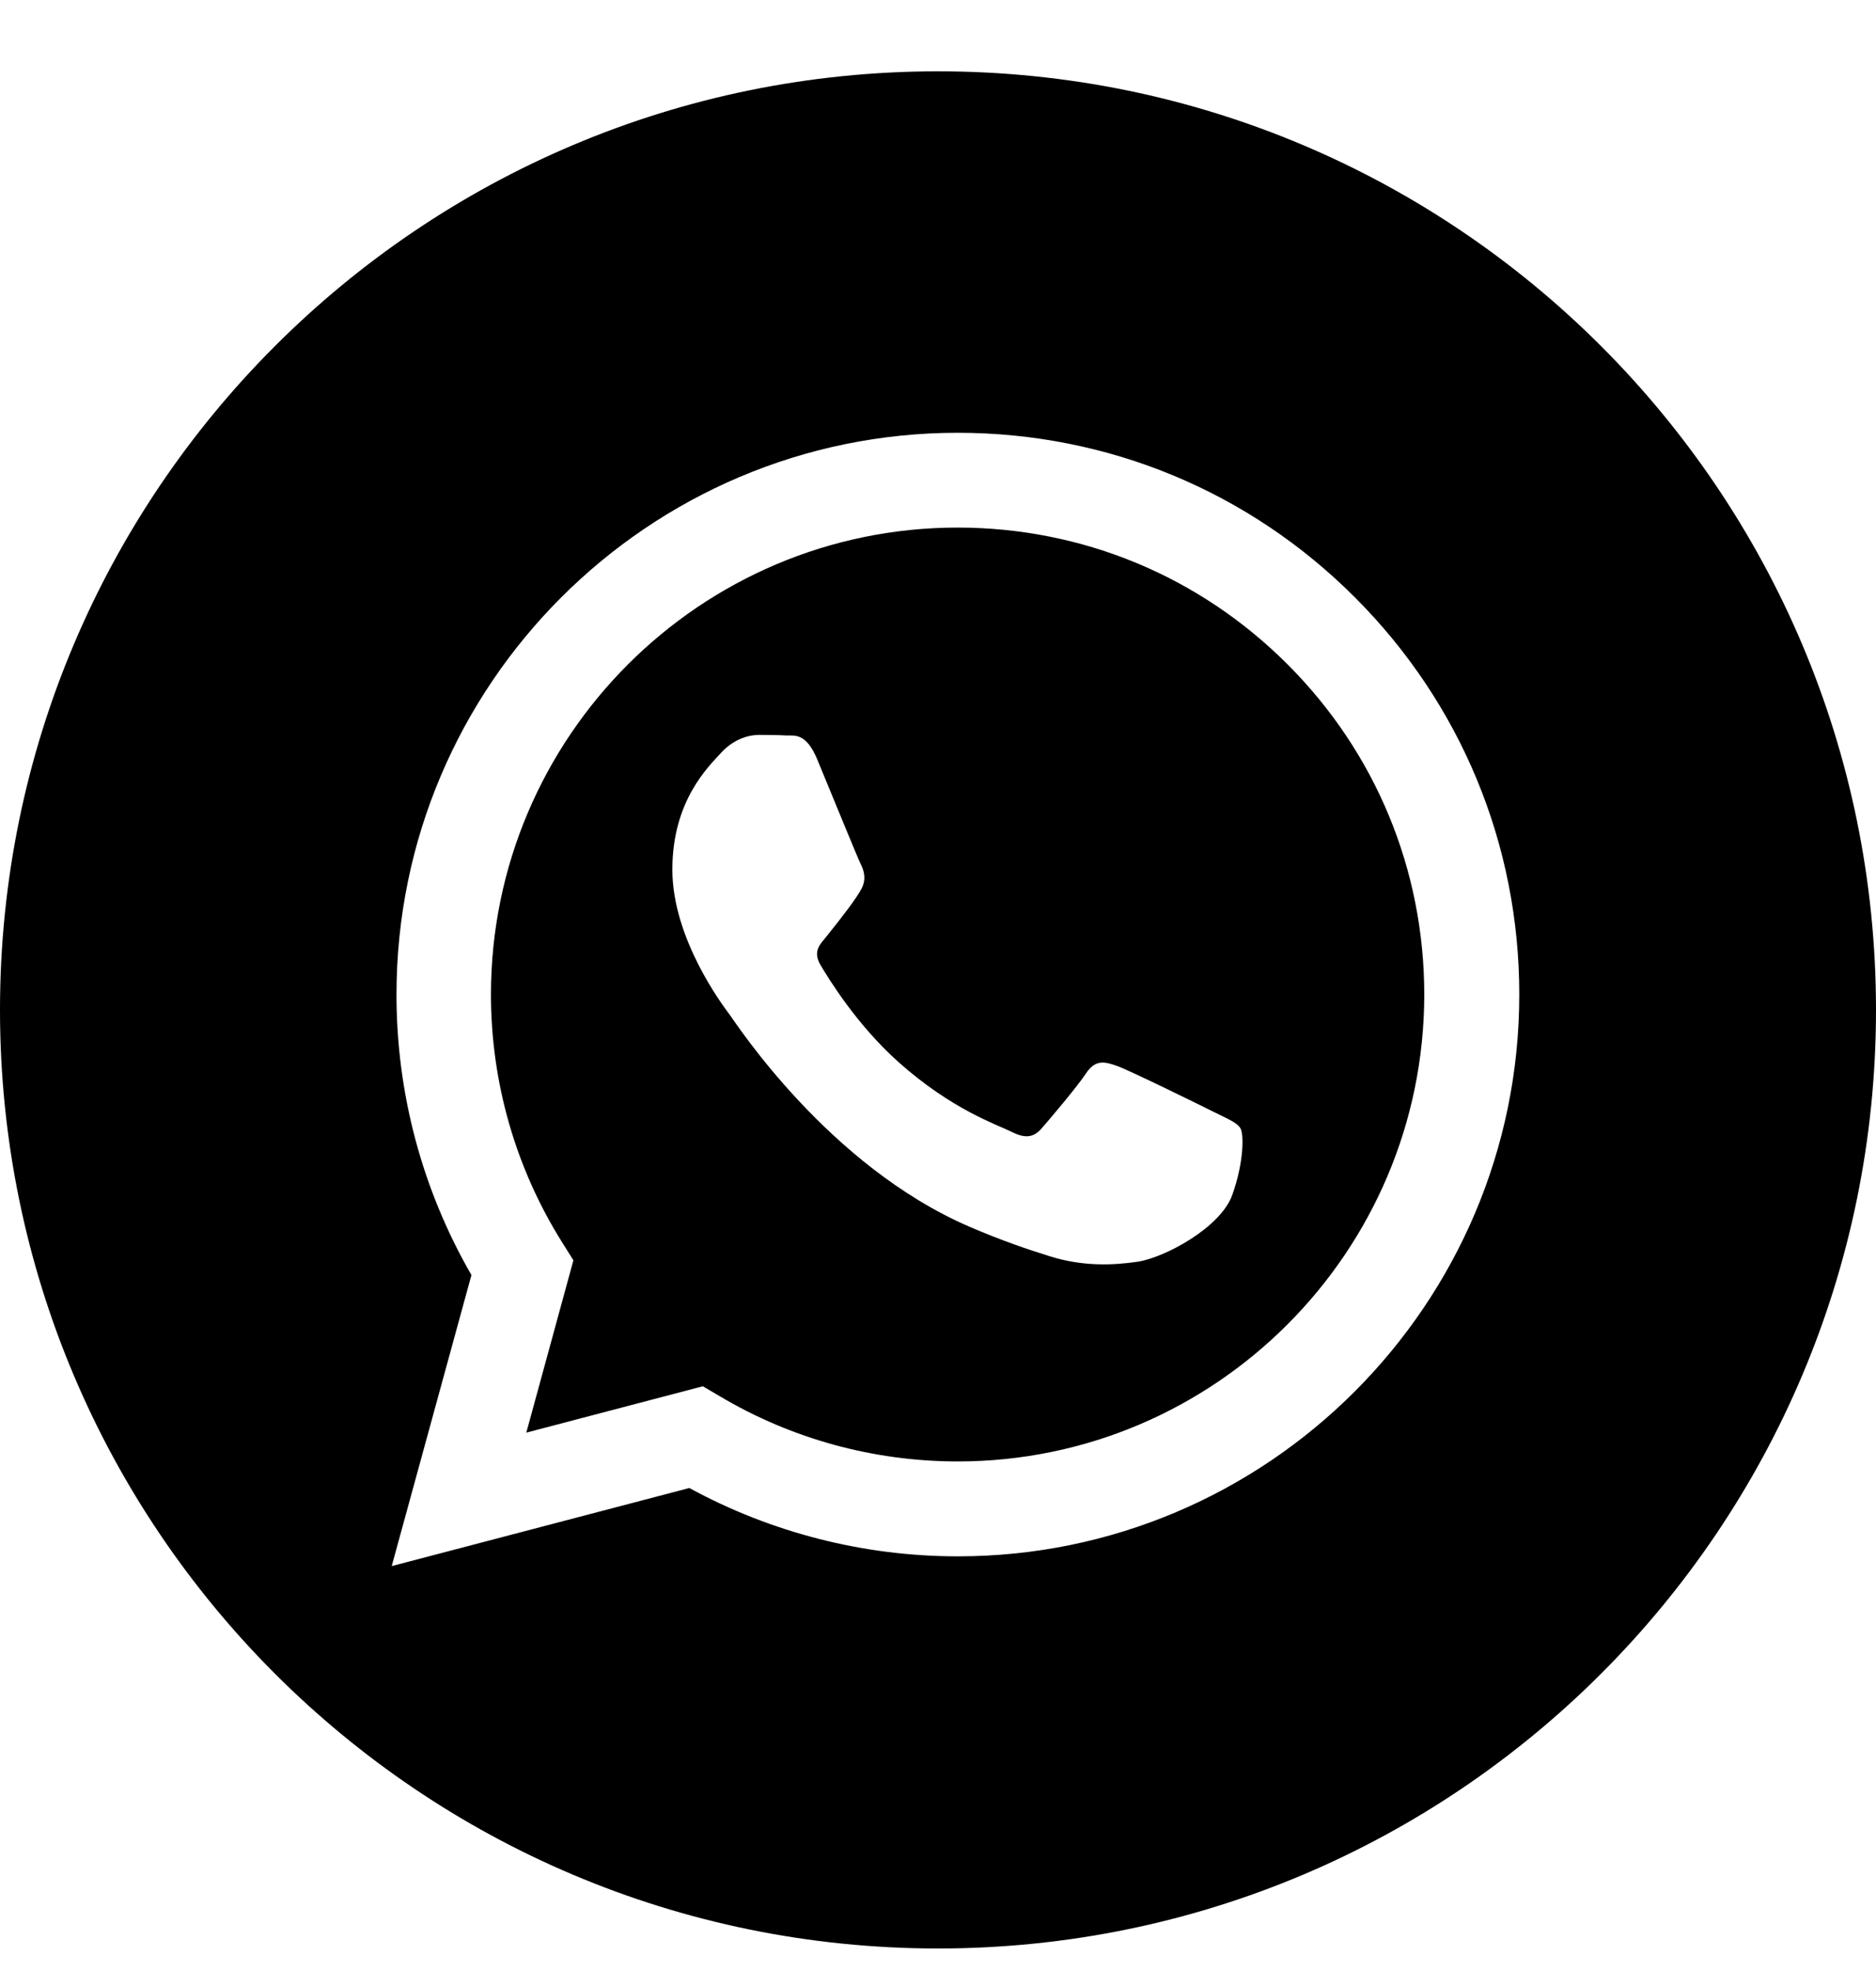 <svg width="20" height="21" viewBox="0 0 20 21" fill="none" xmlns="http://www.w3.org/2000/svg">
<g clip-path="url(#clip0_281_18506)">
<path d="M10 0.76C4.478 0.76 0 5.238 0 10.76C0 16.282 4.478 20.76 10 20.76C15.522 20.76 20 16.282 20 10.76C20 5.238 15.522 0.76 10 0.76ZM10.212 16.582C10.212 16.582 10.212 16.582 10.212 16.582H10.21C9.208 16.582 8.223 16.33 7.349 15.854L4.176 16.686L5.026 13.585C4.502 12.678 4.226 11.649 4.227 10.594C4.228 7.295 6.913 4.611 10.212 4.611C11.813 4.612 13.316 5.235 14.446 6.366C15.576 7.497 16.198 9 16.197 10.599C16.196 13.898 13.51 16.582 10.212 16.582Z" fill="black"/>
<path d="M10.211 5.621C7.467 5.621 5.236 7.852 5.234 10.594C5.234 11.533 5.497 12.448 5.995 13.24L6.113 13.428L5.611 15.264L7.493 14.77L7.675 14.877C8.439 15.331 9.314 15.57 10.207 15.571H10.209C12.951 15.571 15.182 13.34 15.184 10.598C15.184 9.269 14.667 8.019 13.728 7.08C12.789 6.14 11.54 5.622 10.211 5.621ZM13.137 12.732C13.012 13.081 12.415 13.4 12.128 13.443C11.87 13.481 11.544 13.497 11.186 13.383C10.969 13.315 10.69 13.223 10.333 13.069C8.833 12.421 7.853 10.911 7.779 10.811C7.704 10.711 7.168 10.001 7.168 9.265C7.168 8.529 7.554 8.167 7.691 8.017C7.829 7.868 7.991 7.83 8.09 7.83C8.19 7.83 8.29 7.831 8.377 7.836C8.469 7.84 8.592 7.801 8.713 8.092C8.838 8.392 9.137 9.127 9.174 9.202C9.212 9.277 9.237 9.364 9.187 9.464C9.137 9.564 8.971 9.779 8.813 9.975C8.747 10.058 8.66 10.131 8.747 10.281C8.835 10.43 9.135 10.92 9.579 11.316C10.151 11.826 10.633 11.983 10.782 12.058C10.931 12.133 11.019 12.121 11.106 12.021C11.193 11.921 11.48 11.584 11.579 11.435C11.679 11.285 11.779 11.31 11.916 11.36C12.053 11.41 12.788 11.771 12.938 11.846C13.087 11.921 13.187 11.959 13.224 12.021C13.262 12.083 13.262 12.383 13.137 12.732Z" fill="black"/>
</g>
<defs>
<clipPath id="clip0_281_18506">
<rect width="20" height="20" fill="white" transform="translate(0 0.76)"/>
</clipPath>
</defs>
</svg>
